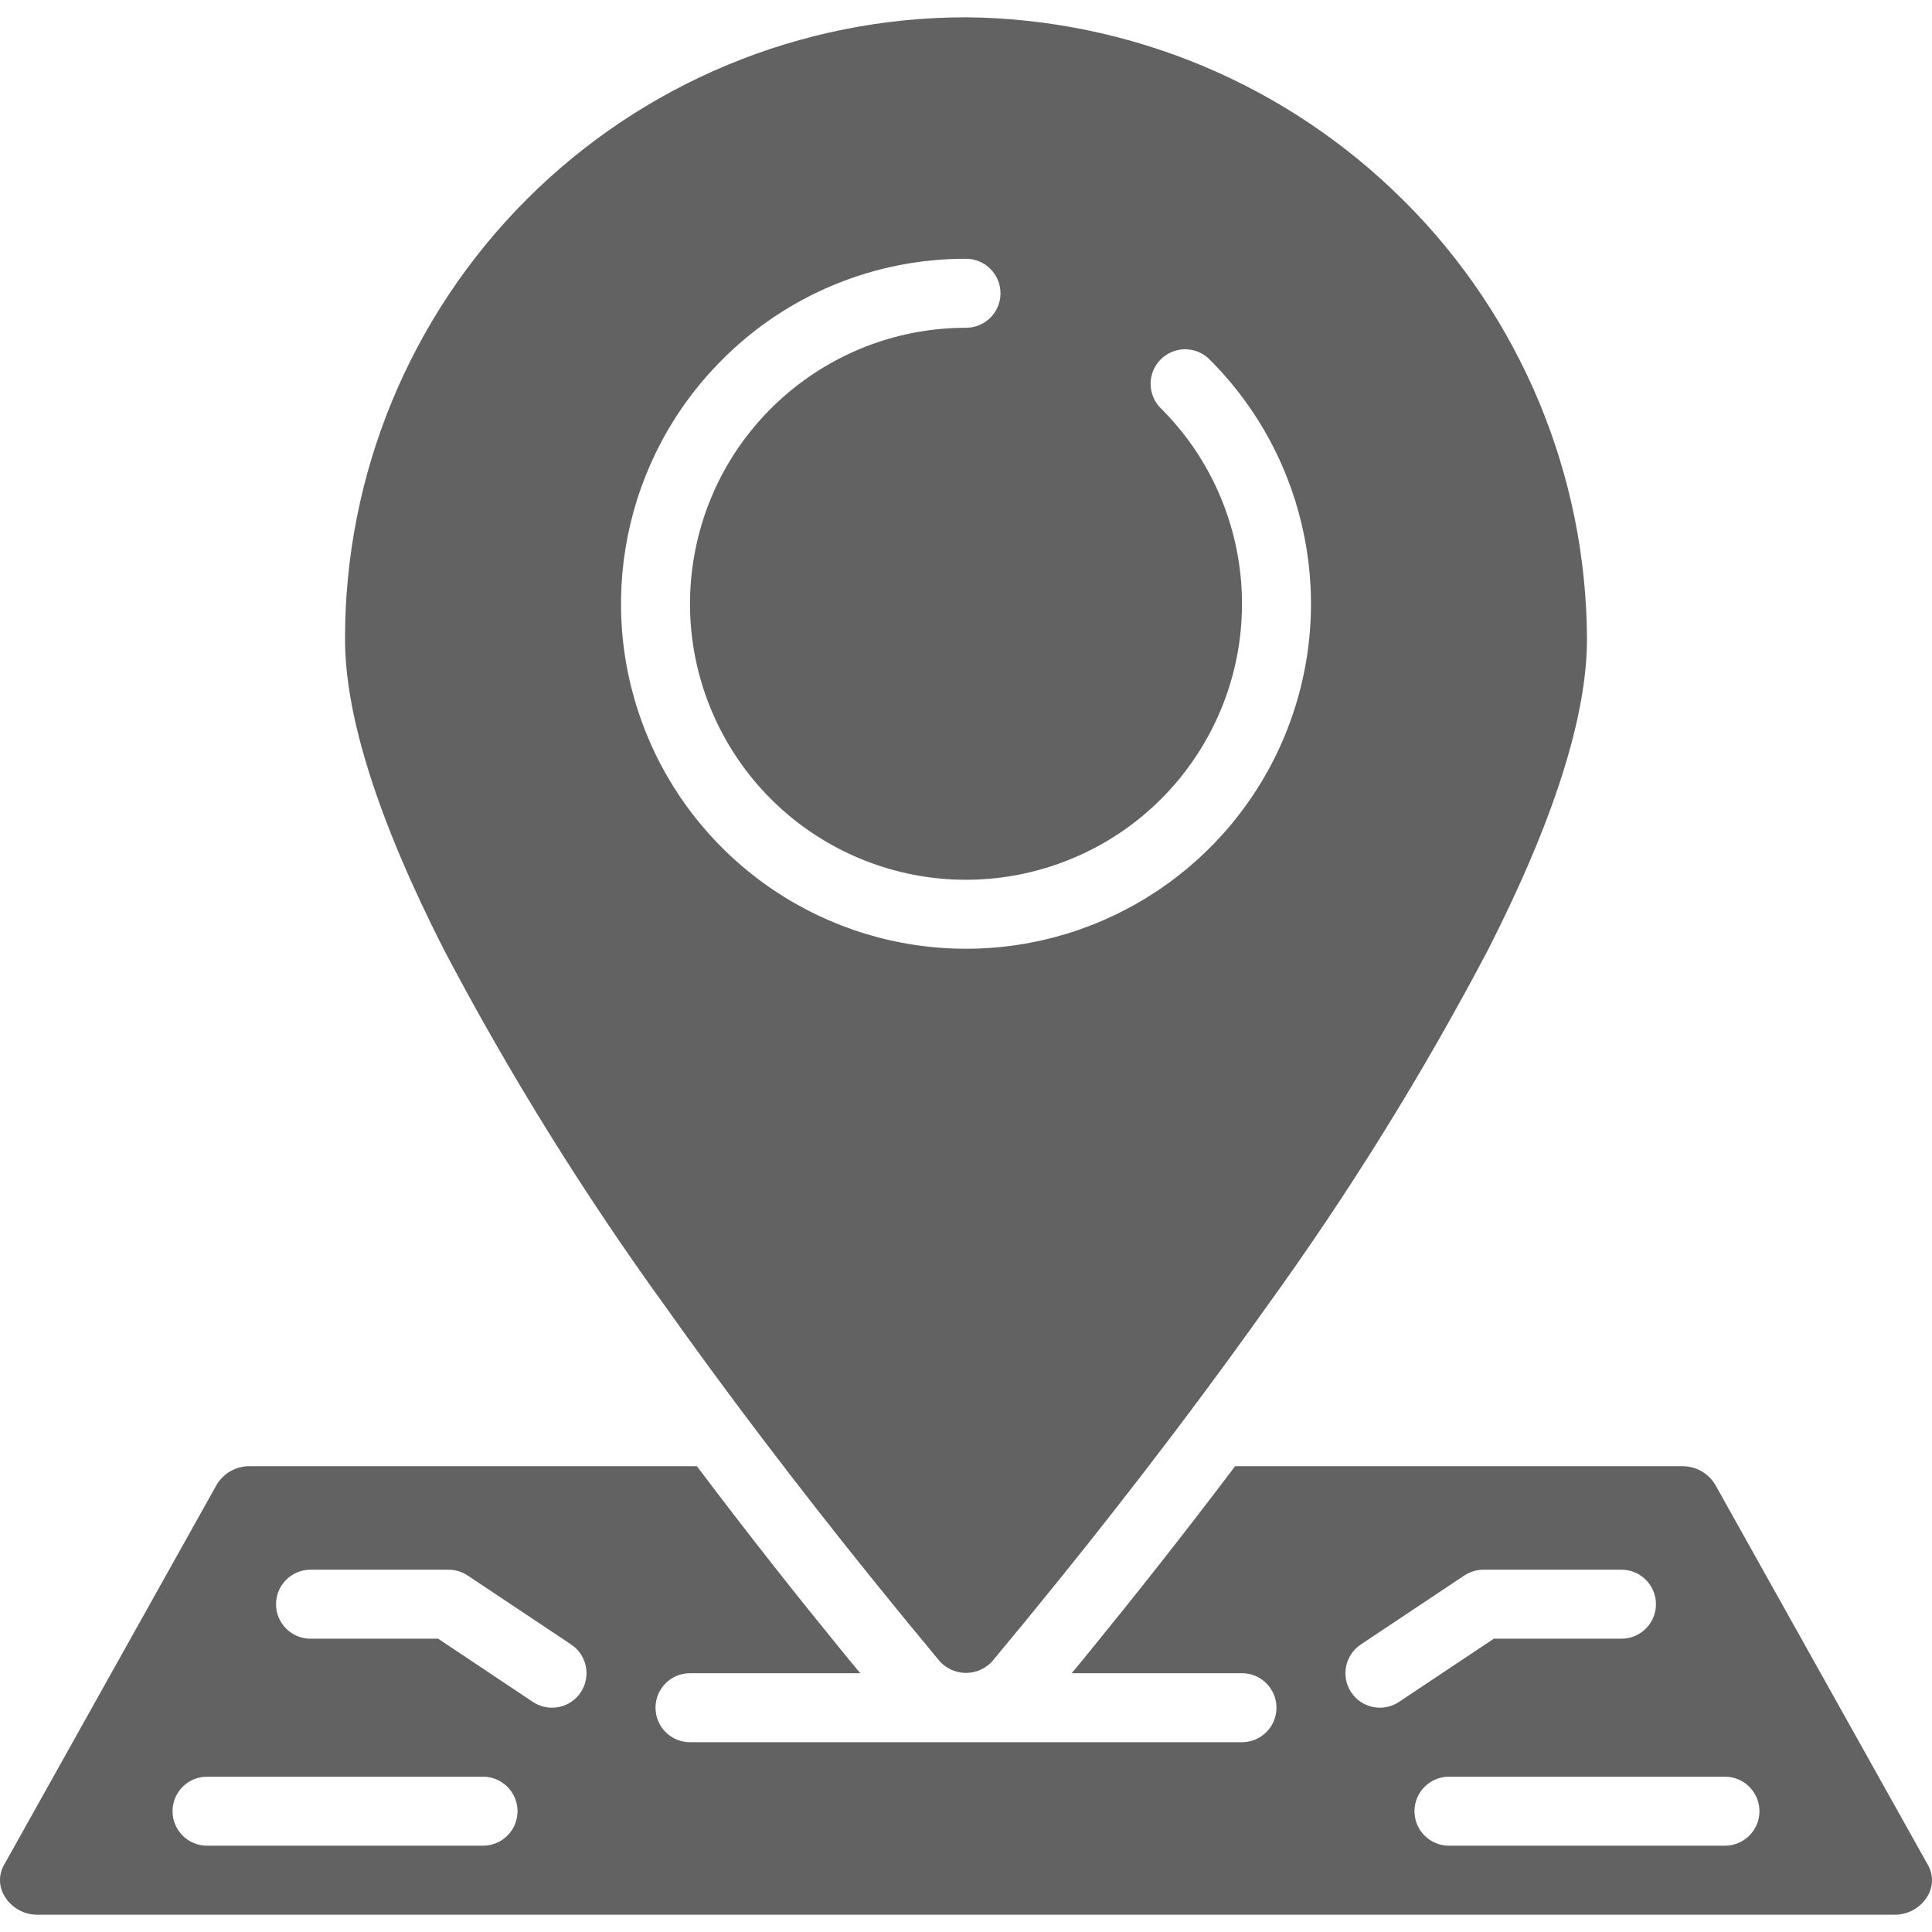 <?xml version="1.0"?>
<svg xmlns="http://www.w3.org/2000/svg" xmlns:xlink="http://www.w3.org/1999/xlink" version="1.1" id="Capa_1" x="0px" y="0px" viewBox="0 0 512.028 512.028" style="enable-background:new 0 0 512.028 512.028;" xml:space="preserve" width="512px" height="512px" class=""><g><g transform="translate(-1)">
	<g>
		<g>
			<path d="M177.607,346.627c22.693,31.936,44.8,59.877,59.337,77.714c3.163,3.931,6.117,7.488,8.805,10.725l4.343,5.257     c1.794,1.953,4.33,3.057,6.983,3.039c2.652-0.017,5.173-1.154,6.942-3.131l4.261-5.166c2.688-3.237,5.641-6.793,8.768-10.679     c14.583-17.856,36.681-45.797,59.374-77.714c21.912-30.249,41.635-62.025,59.017-95.086     c17.371-34.121,26.149-61.769,26.149-82.149c-0.138-43.546-17.511-85.267-48.32-116.041l-0.137-0.119l-0.082-0.082     C342.233,22.412,300.566,4.955,257.013,4.584c-43.67,0-85.549,17.356-116.416,48.247     c-30.916,30.918-48.245,72.876-48.155,116.599c0,20.379,8.795,48.027,26.158,82.167     C135.98,284.638,155.7,316.396,177.607,346.627z M192.364,95.363c17.109-17.201,40.388-26.844,64.649-26.779     c5.049,0,9.143,4.093,9.143,9.143c0,5.049-4.093,9.143-9.143,9.143c-34.894,0.001-64.929,24.652-71.735,58.876     c-6.806,34.224,11.511,68.491,43.749,81.843s69.42,2.073,88.806-26.942s15.576-67.682-9.099-92.355     c-2.377-2.296-3.33-5.695-2.493-8.892c0.837-3.197,3.333-5.693,6.53-6.53c3.197-0.837,6.596,0.117,8.892,2.493     c26.149,26.148,33.971,65.473,19.82,99.638s-47.49,56.441-84.469,56.441s-70.318-22.276-84.469-56.441     C158.392,160.837,166.215,121.511,192.364,95.363z" data-original="#000000" class="active-path" data-old_color="#000000" fill="#626262"/>
			<path d="M511.906,494.193L455.66,393.622c-1.833-3.185-5.258-5.117-8.933-5.038h-118.4     c-14.336,19.017-27.429,35.41-37.093,47.287c-2.203,2.743-4.187,5.129-6.208,7.57h45.129c5.049,0,9.143,4.093,9.143,9.143     c0,5.049-4.093,9.143-9.143,9.143h-72.896h-0.247h-0.247H183.87c-5.049,0-9.143-4.093-9.143-9.143     c0-5.049,4.093-9.143,9.143-9.143h45.12c-2.021-2.441-4.014-4.846-6.254-7.616c-9.673-11.84-22.711-28.224-37.038-47.241h-118.4     c-3.654-0.085-7.068,1.819-8.914,4.974L2.137,494.129c-1.536,2.589-1.515,5.815,0.055,8.384c1.852,3.126,5.246,5.009,8.878,4.928     h491.886c3.625,0.089,7.017-1.78,8.878-4.891C513.399,499.991,513.428,496.778,511.906,494.193z M129.013,489.155H55.87     c-5.049,0-9.143-4.093-9.143-9.143s4.093-9.143,9.143-9.143h73.143c5.049,0,9.143,4.093,9.143,9.143     S134.062,489.155,129.013,489.155z M154.905,448.515c-1.346,2.018-3.438,3.418-5.816,3.893c-2.378,0.475-4.848-0.014-6.865-1.36     l-25.097-16.75H83.298c-5.049,0-9.143-4.093-9.143-9.143c0-5.049,4.093-9.143,9.143-9.143h36.571     c1.805,0.003,3.57,0.537,5.074,1.536l27.429,18.286c2.018,1.346,3.418,3.438,3.893,5.816     C156.741,444.028,156.251,446.498,154.905,448.515z M366.727,452.584c-4.031,0.005-7.589-2.63-8.76-6.488     c-1.171-3.857,0.323-8.026,3.677-10.262l27.429-18.286c1.507-1.001,3.275-1.535,5.083-1.536h36.571     c5.049,0,9.143,4.093,9.143,9.143c0,5.049-4.093,9.143-9.143,9.143h-33.829l-25.125,16.75     C370.279,452.045,368.524,452.579,366.727,452.584z M458.155,489.155h-73.143c-5.049,0-9.143-4.093-9.143-9.143     s4.093-9.143,9.143-9.143h73.143c5.049,0,9.143,4.093,9.143,9.143S463.205,489.155,458.155,489.155z" data-original="#000000" class="active-path" data-old_color="#000000" fill="#626262"/>
		</g>
	</g>
</g></g> </svg>
